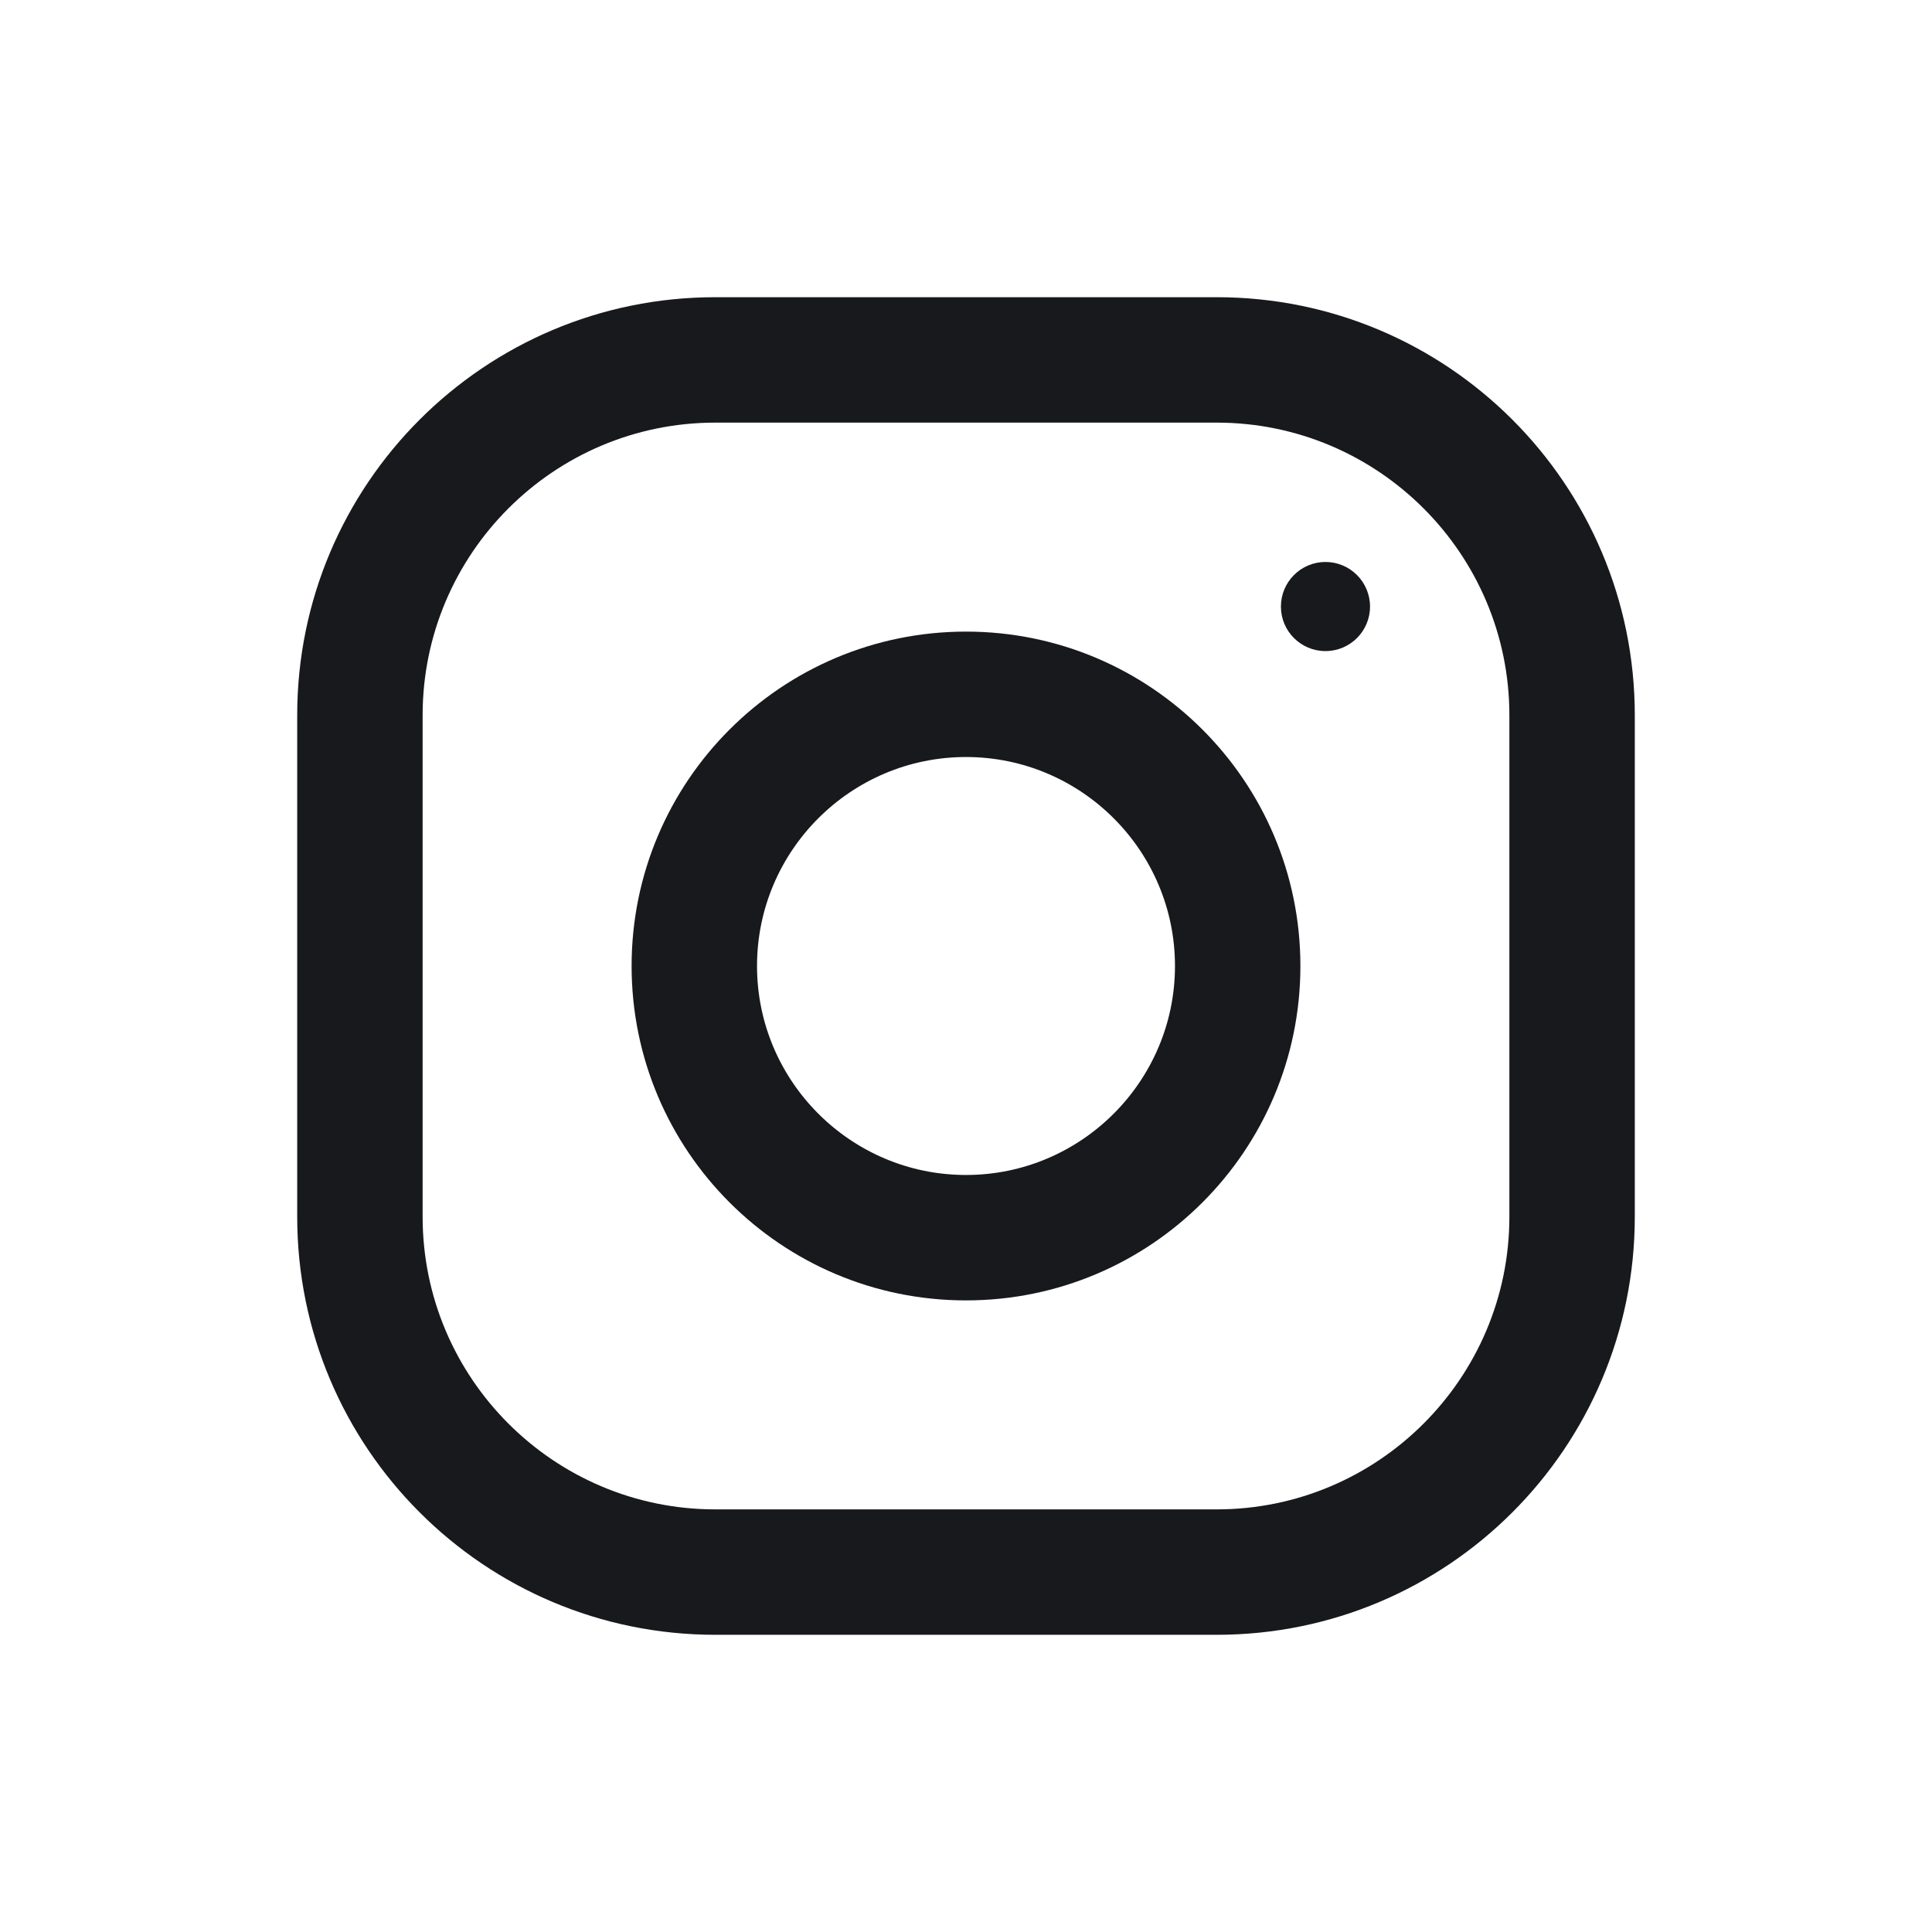 <svg width="24" height="24" viewBox="0 0 24 24" fill="none" xmlns="http://www.w3.org/2000/svg">
<path d="M15.115 3.692H8.885C6.017 3.692 3.692 6.017 3.692 8.885V15.115C3.692 17.983 6.017 20.308 8.885 20.308H15.115C17.983 20.308 20.308 17.983 20.308 15.115V8.885C20.308 6.017 17.983 3.692 15.115 3.692ZM18.75 15.115C18.75 17.12 17.12 18.75 15.115 18.75H8.885C6.88 18.75 5.25 17.12 5.25 15.115V8.885C5.25 6.88 6.88 5.25 8.885 5.25H15.115C17.12 5.25 18.75 6.88 18.75 8.885V15.115Z" fill="#18191C"/>
<path d="M12 7.846C9.706 7.846 7.846 9.706 7.846 12C7.846 14.294 9.706 16.154 12 16.154C14.294 16.154 16.154 14.294 16.154 12C16.154 9.706 14.294 7.846 12 7.846ZM12 14.596C10.569 14.596 9.404 13.431 9.404 12C9.404 10.568 10.569 9.404 12 9.404C13.431 9.404 14.596 10.568 14.596 12C14.596 13.431 13.431 14.596 12 14.596Z" fill="#18191C"/>
<path d="M16.465 8.088C16.771 8.088 17.019 7.841 17.019 7.535C17.019 7.229 16.771 6.981 16.465 6.981C16.16 6.981 15.912 7.229 15.912 7.535C15.912 7.841 16.16 8.088 16.465 8.088Z" fill="#18191C"/>
</svg>
